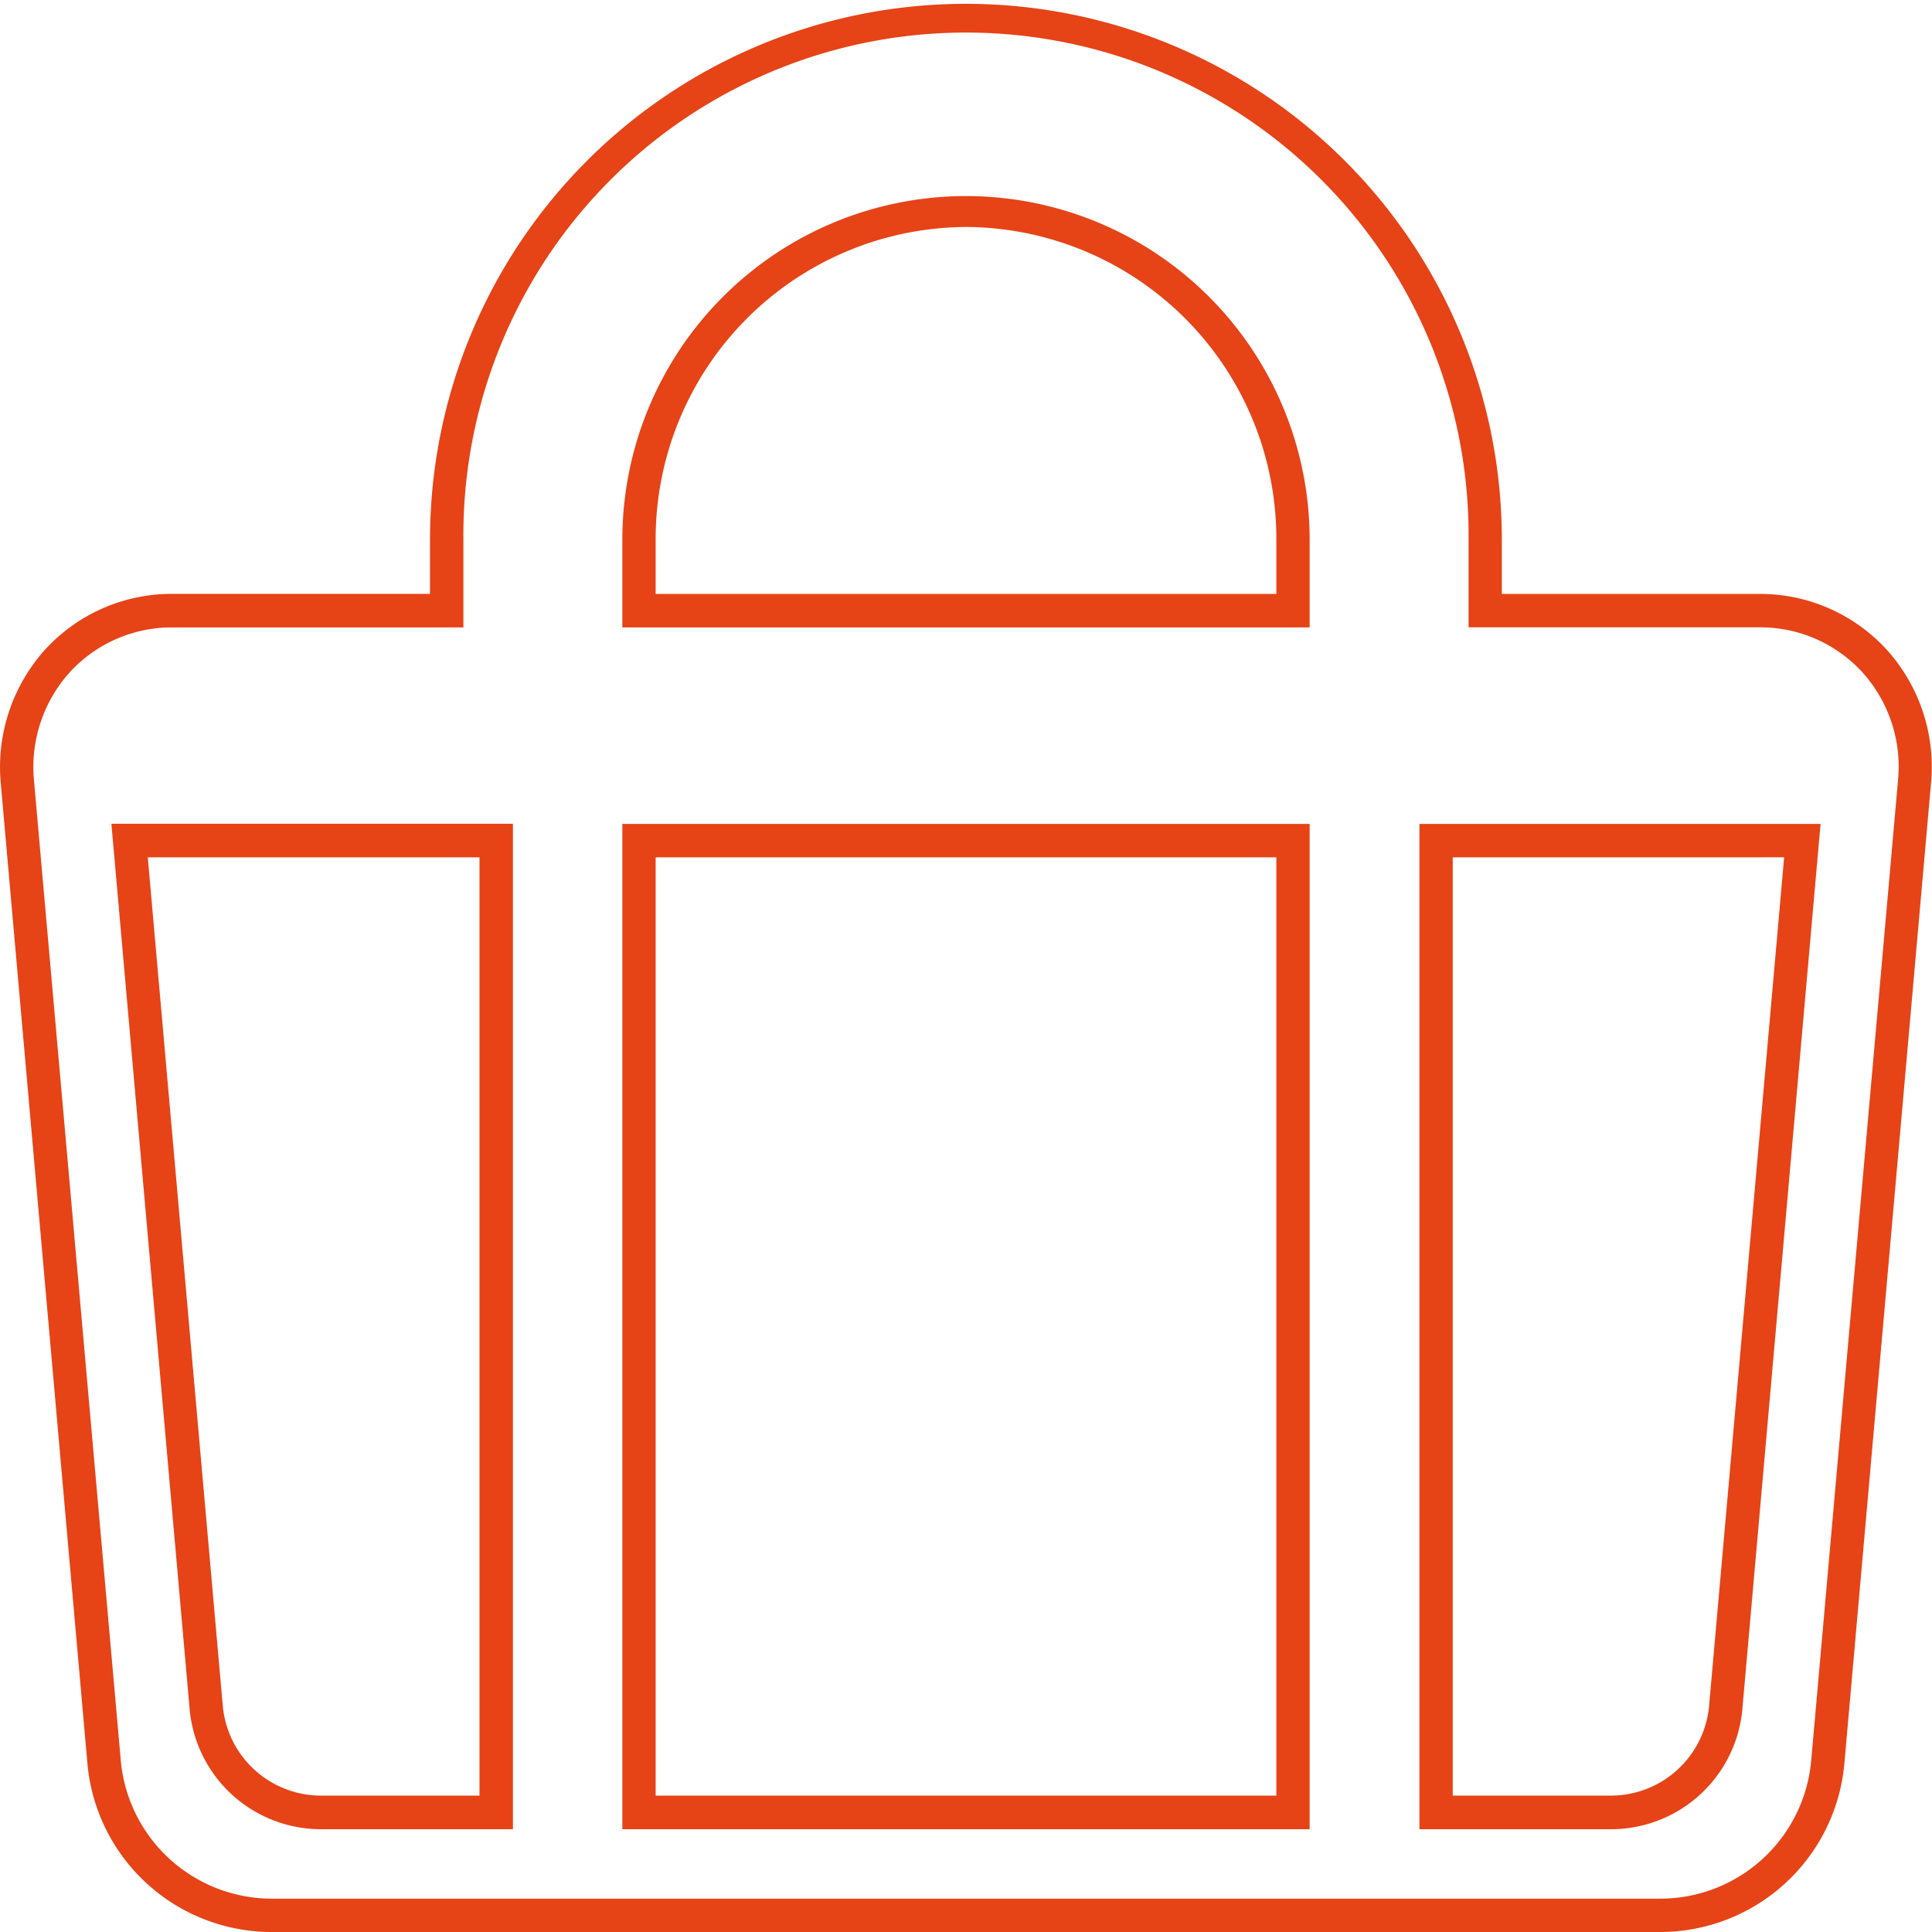 <svg xmlns="http://www.w3.org/2000/svg" id="prefix__Pitco_detail_Panier" width="47" height="47" data-name="Pitco/ detail/ Panier" viewBox="0 0 47 47">
    <defs>
        <clipPath id="prefix__clip-path">
            <path id="prefix__Clip_2" d="M0 0h47v47H0z" class="prefix__cls-1" data-name="Clip 2"/>
        </clipPath>
        <style>
            .prefix__cls-1{fill:none}
        </style>
    </defs>
    <path id="prefix__Clip_2-2" d="M0 0h47v47H0z" class="prefix__cls-1" data-name="Clip 2"/>
    <g id="prefix__Group_3" clip-path="url(#prefix__clip-path)" data-name="Group 3">
        <path id="prefix__Fill_1" fill="#e64317" d="M40.384 47H6.623a4.5 4.5 0 0 1-4.5-4.14L.015 19.012a4.272 4.272 0 0 1 1.074-3.2 4.174 4.174 0 0 1 3.072-1.365h6.3V13.13a13.037 13.037 0 1 1 26.074 0v1.318h6.3a4.176 4.176 0 0 1 3.068 1.362 4.259 4.259 0 0 1 1.077 3.2l-2.108 23.85A4.5 4.5 0 0 1 40.384 47zM4.161 15.263a3.363 3.363 0 0 0-2.472 1.1 3.448 3.448 0 0 0-.866 2.583l2.112 23.843a3.692 3.692 0 0 0 3.688 3.4h33.761a3.687 3.687 0 0 0 3.681-3.4l2.112-23.848a3.429 3.429 0 0 0-.865-2.58 3.363 3.363 0 0 0-2.472-1.1h-7.114V13.13a12.227 12.227 0 1 0-24.453 0v2.133zM39.18 44.5h-4.649V20.043h9.759l-.04.442-1.86 21.055a3.21 3.21 0 0 1-3.21 2.96zm-3.839-23.643v22.825h3.839a2.4 2.4 0 0 0 2.4-2.214l1.823-20.612zM31.86 44.5H15.14V20.043h16.72v24.452zM15.95 20.857v22.825h15.1V20.857zM12.479 44.5H7.82a3.21 3.21 0 0 1-3.21-2.96l-1.9-21.5h9.768v24.455zM3.595 20.857l1.822 20.611a2.4 2.4 0 0 0 2.4 2.214h3.848V20.857h-8.07zm28.265-5.594H15.14V13.13a8.36 8.36 0 1 1 16.72 0v2.132zM23.5 5.522a7.59 7.59 0 0 0-7.55 7.608v1.318h15.1V13.13a7.586 7.586 0 0 0-7.55-7.608z" data-name="Fill 1"/>
    </g>
</svg>
